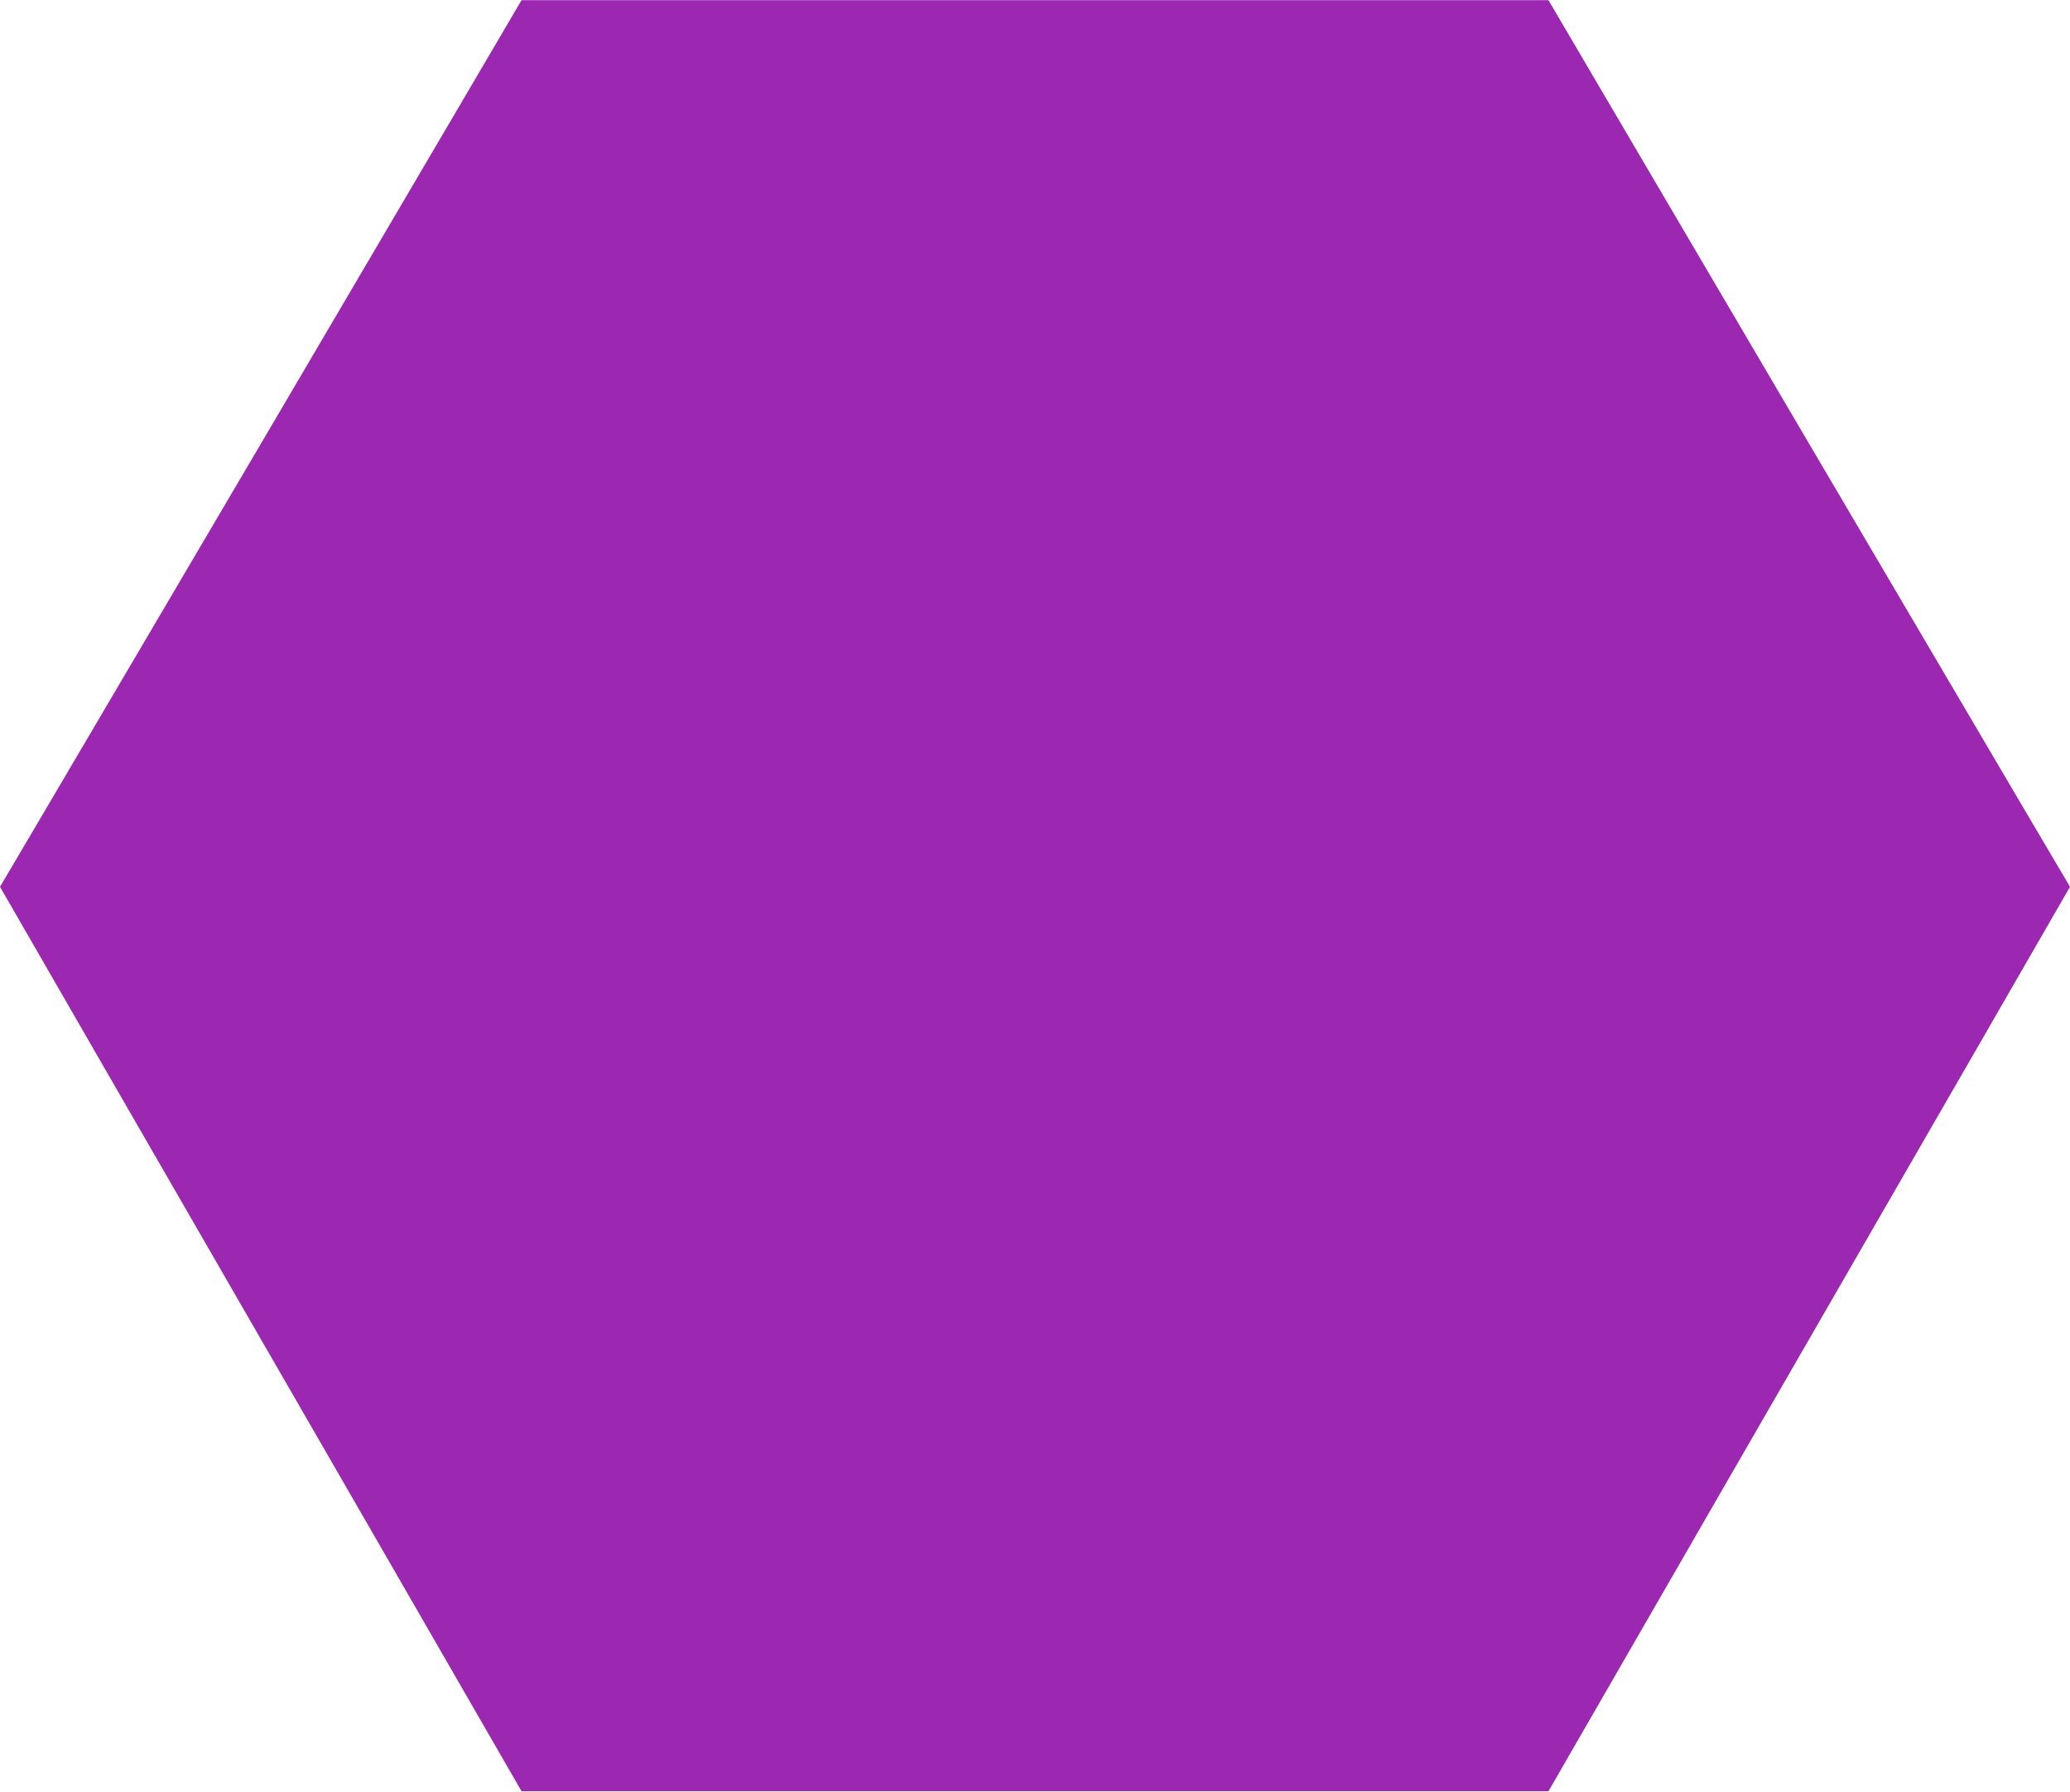 <?xml version="1.0" standalone="no"?>
<!DOCTYPE svg PUBLIC "-//W3C//DTD SVG 20010904//EN"
 "http://www.w3.org/TR/2001/REC-SVG-20010904/DTD/svg10.dtd">
<svg version="1.0" xmlns="http://www.w3.org/2000/svg"
 width="1280pt" height="1108pt" viewBox="0 0 1280 1108"
 preserveAspectRatio="xMidYMid meet">
<g transform="translate(0,1108) scale(0.1,-0.1)"
fill="#9c27b0" stroke="none">
<path d="M2798 10352 c-381 -650 -1848 -3143 -2536 -4311 l-262 -444 600
-1041 c330 -573 1056 -1831 1613 -2796 l1012 -1755 3175 0 3175 0 1012 1755
c557 965 1283 2223 1613 2796 l600 1041 -262 444 c-688 1168 -2155 3661 -2536
4311 l-427 727 -3175 0 -3175 0 -427 -727z"/>
</g>
</svg>
